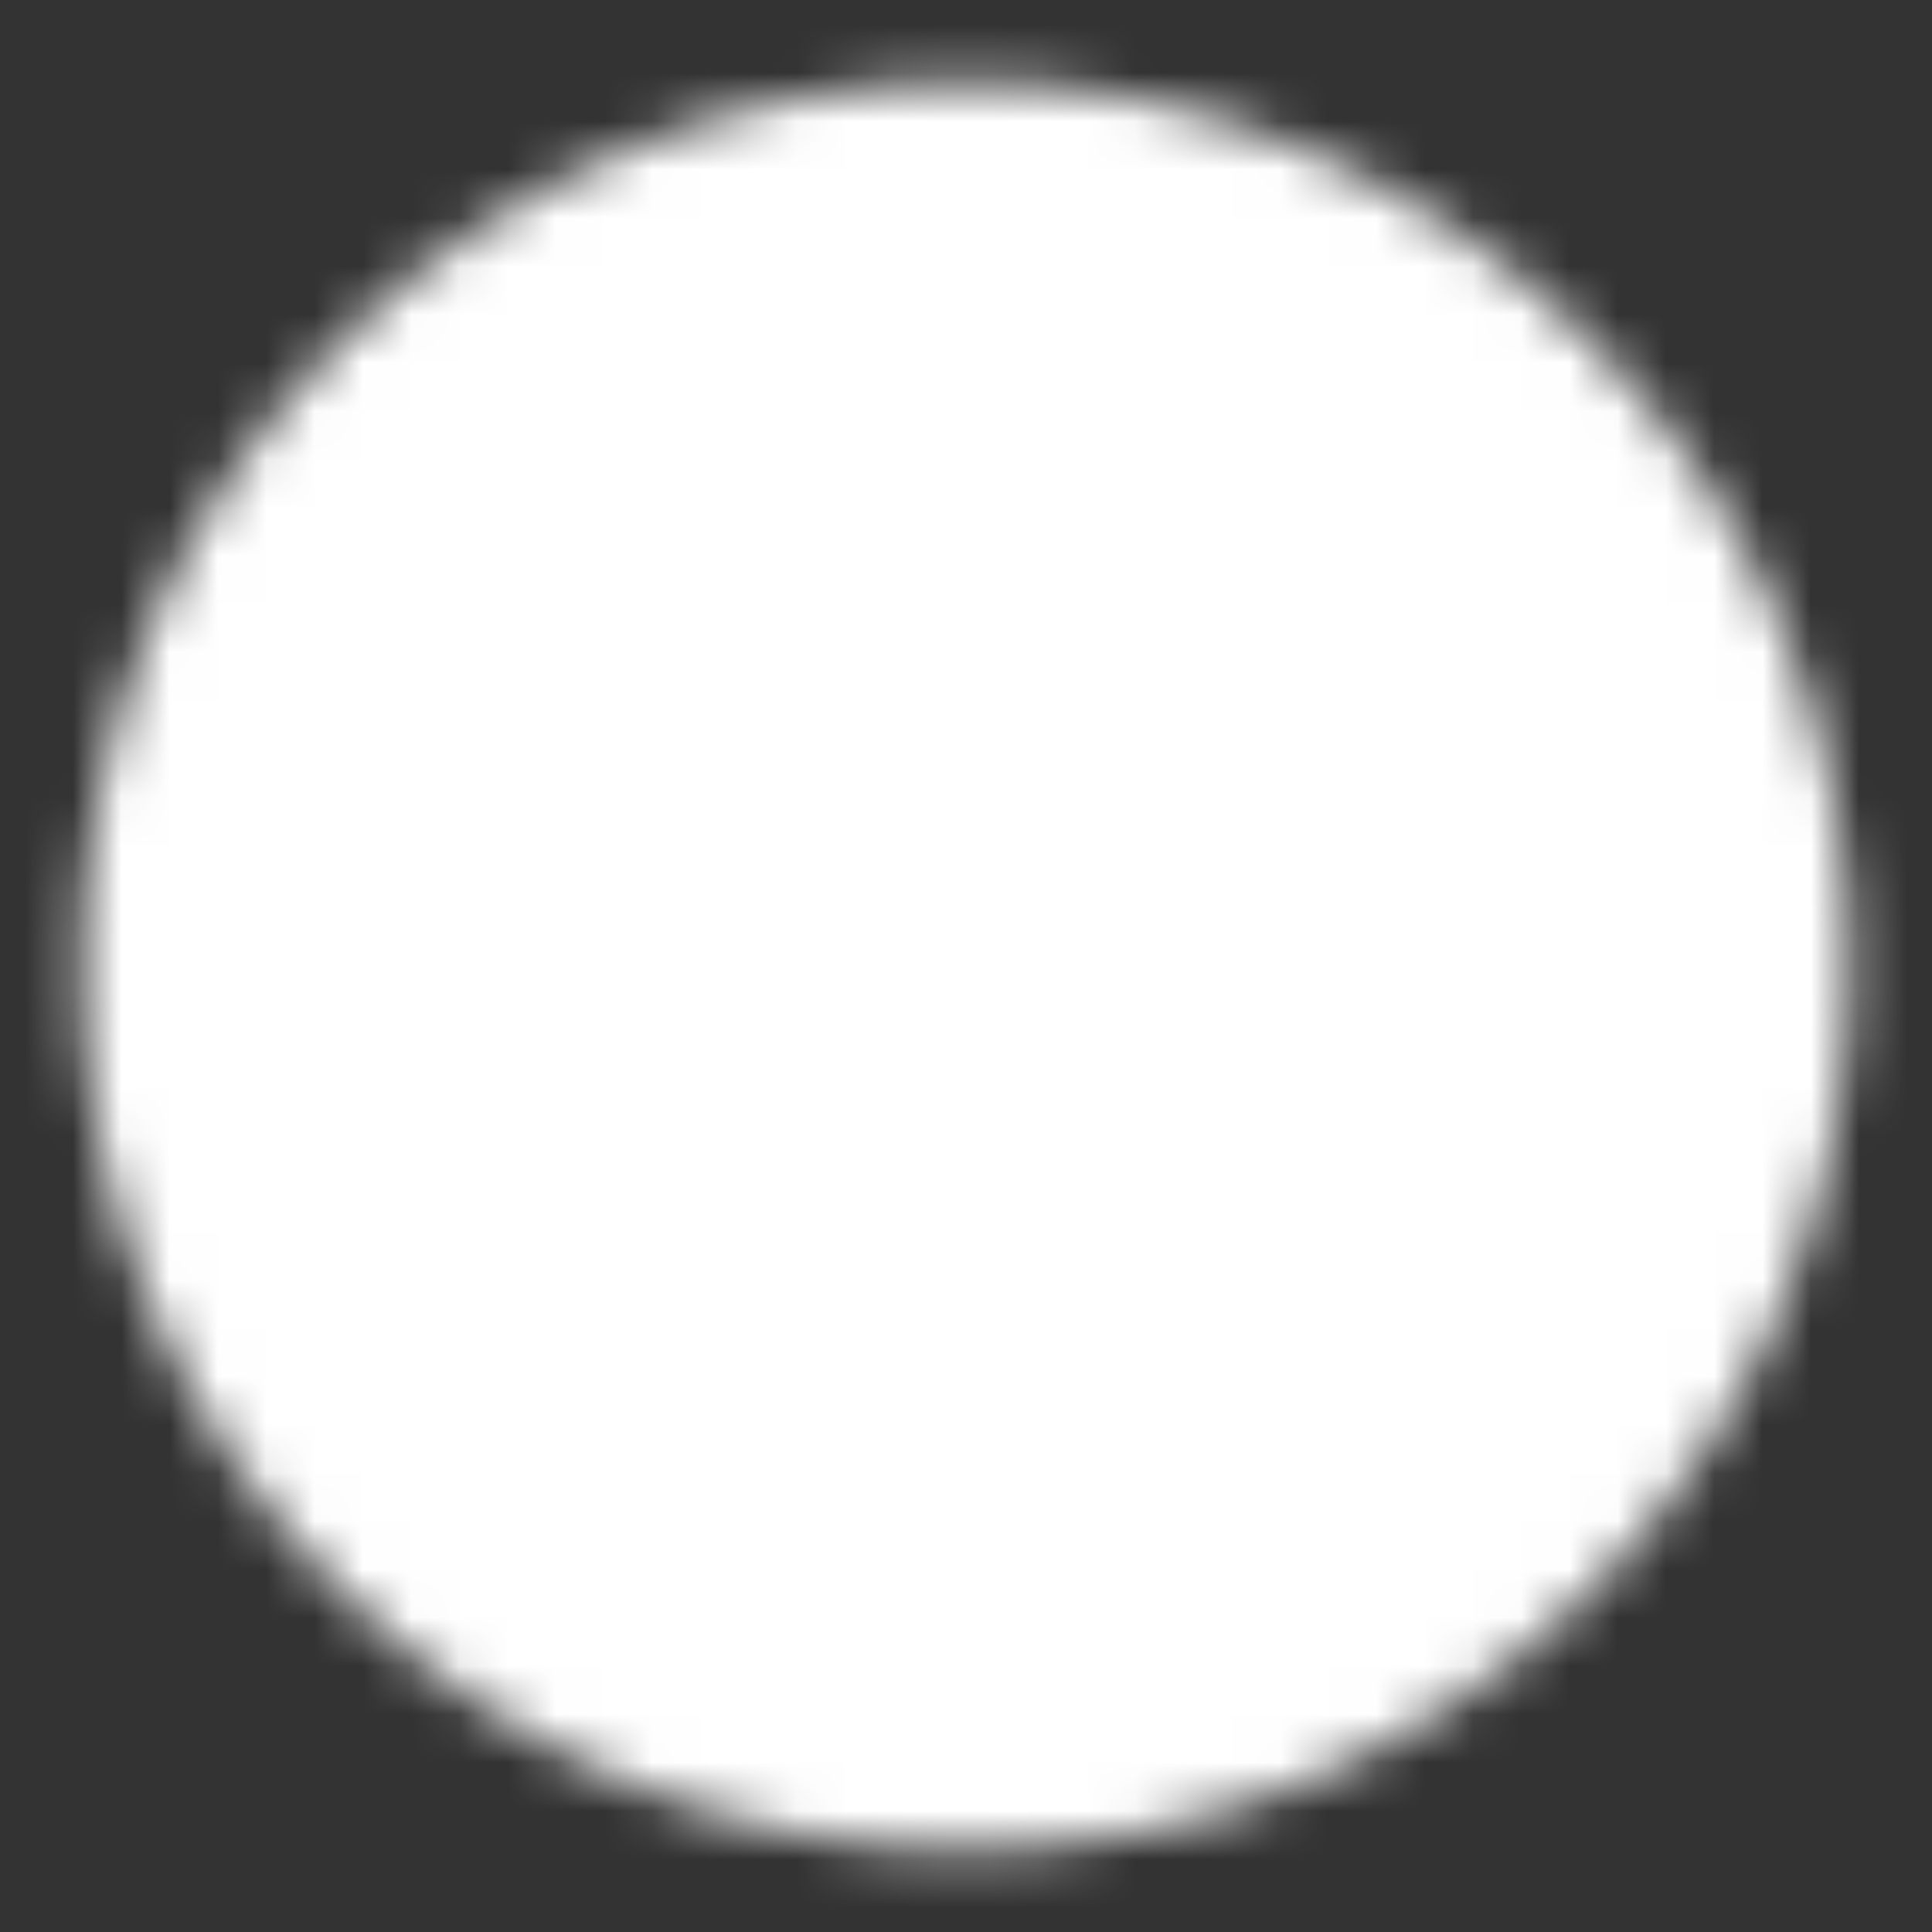 <svg width="40" height="40" viewBox="0 0 40 40" fill="none" xmlns="http://www.w3.org/2000/svg">
<rect x="0" y="0" width="40" height="40" fill="#333333" stroke="none"/>
<mask id="mask0_2259_2643" style="mask-type:luminance" maskUnits="userSpaceOnUse" x="1" y="1" width="38" height="38">
<path d="M20 36.667C22.189 36.669 24.357 36.239 26.38 35.402C28.402 34.564 30.239 33.335 31.785 31.785C33.335 30.239 34.564 28.402 35.402 26.38C36.239 24.357 36.669 22.189 36.667 20C36.669 17.811 36.239 15.643 35.402 13.62C34.564 11.598 33.335 9.761 31.785 8.215C30.239 6.665 28.402 5.436 26.38 4.598C24.357 3.761 22.189 3.331 20 3.333C17.811 3.331 15.643 3.761 13.62 4.598C11.598 5.436 9.761 6.665 8.215 8.215C6.665 9.761 5.436 11.598 4.598 13.62C3.761 15.643 3.331 17.811 3.333 20C3.331 22.189 3.761 24.357 4.598 26.38C5.436 28.402 6.665 30.239 8.215 31.785C9.761 33.335 11.598 34.564 13.62 35.402C15.643 36.239 17.811 36.669 20 36.667Z" fill="white" stroke="white" stroke-width="3.292" stroke-linejoin="round"/>
<path d="M13.333 20L18.333 25L28.333 15" stroke="black" stroke-width="3.292" stroke-linecap="round" stroke-linejoin="round"/>
</mask>
<g mask="url(#mask0_2259_2643)">
<path d="M0 3.05176e-05H40V40H0V3.05176e-05Z" fill="white"/>
</g>
</svg>
